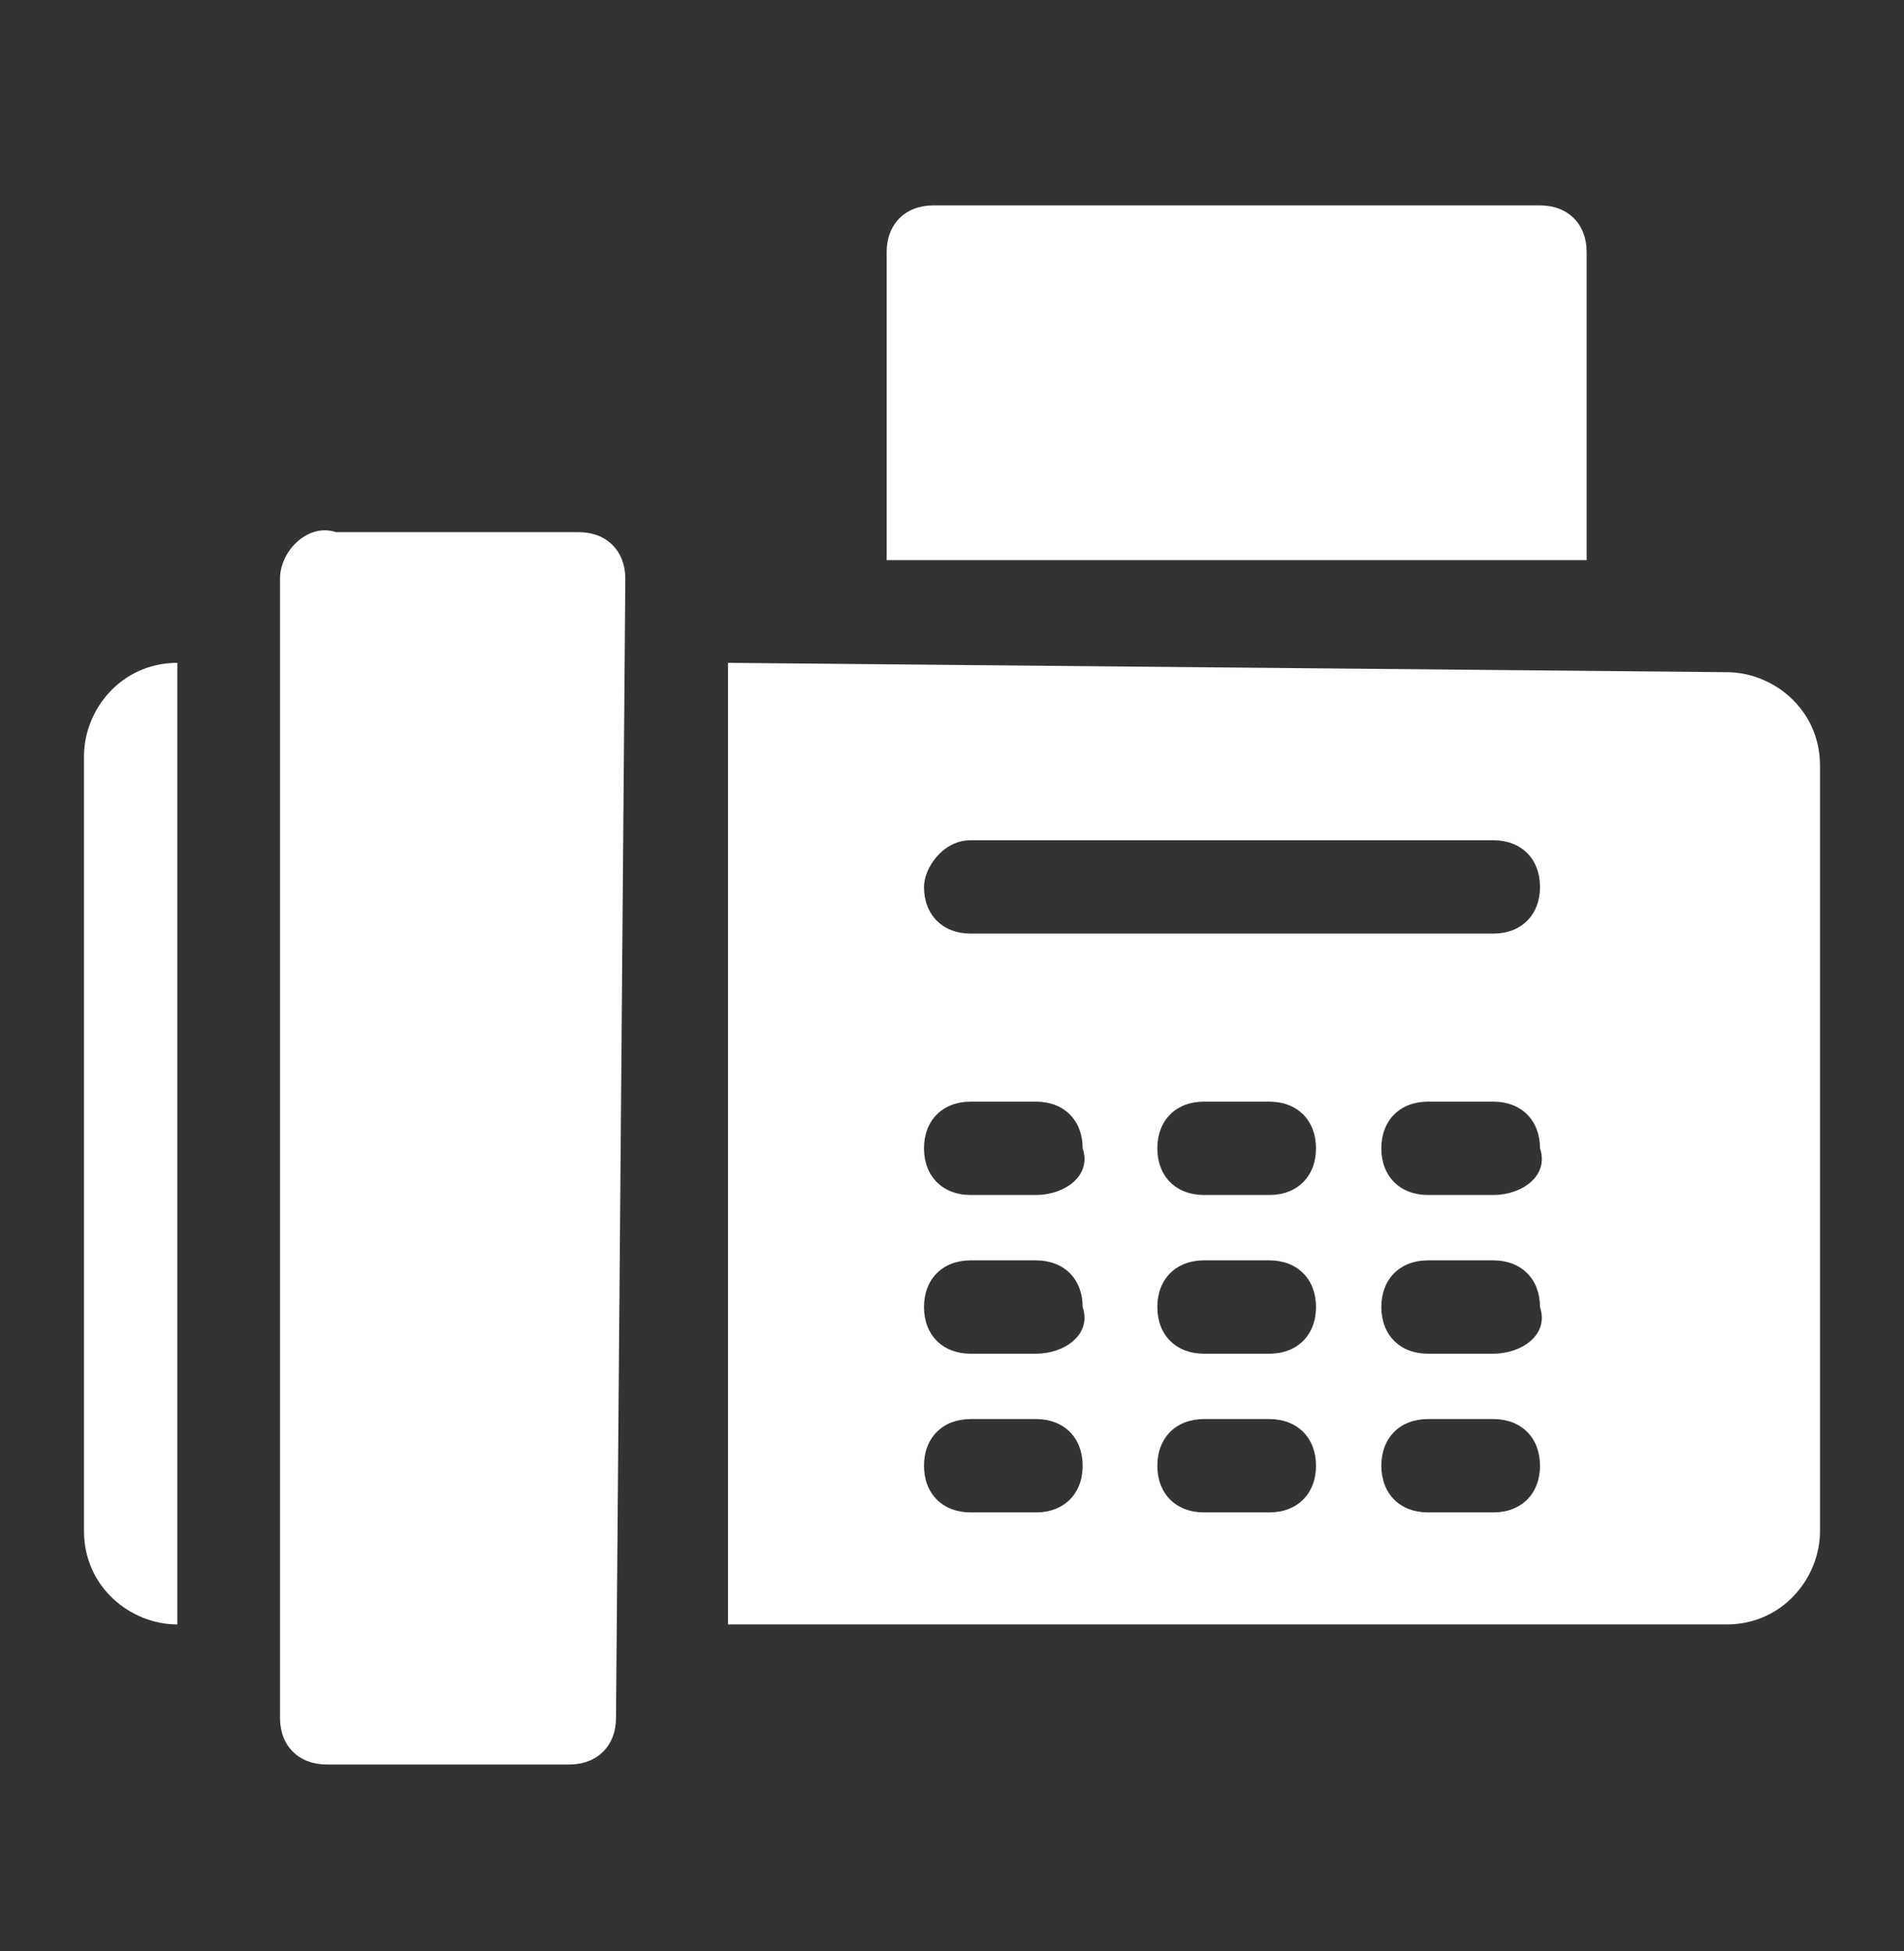 <?xml version="1.0" encoding="utf-8"?>
<!-- Generator: Adobe Illustrator 22.1.0, SVG Export Plug-In . SVG Version: 6.00 Build 0)  -->
<svg version="1.1" id="Layer_1" xmlns="http://www.w3.org/2000/svg" xmlns:xlink="http://www.w3.org/1999/xlink" x="0px" y="0px"
	 viewBox="0 0 20.4 20.9" style="enable-background:new 0 0 20.4 20.9;" xml:space="preserve">
<rect x="0" y="0" width="20.4" height="20.9" fill="#333333" stroke="none"/>
<style type="text/css">
	.st0{fill:#FFFFFF;}
</style>
<g>
	<path class="st0" d="M17,6V2.7c0-0.3-0.2-0.5-0.5-0.5H10c-0.3,0-0.5,0.2-0.5,0.5V6L17,6L17,6z"/>
	<path class="st0" d="M7.8,7.1v10.3h10.7c0.6,0,1-0.5,1-1V8.2c0-0.6-0.5-1-1-1L7.8,7.1L7.8,7.1z M10.4,9H16c0.3,0,0.5,0.2,0.5,0.5
		c0,0.3-0.2,0.5-0.5,0.5h-5.6c-0.3,0-0.5-0.2-0.5-0.5C9.9,9.3,10.1,9,10.4,9z M11.1,16.2h-0.7c-0.3,0-0.5-0.2-0.5-0.5
		s0.2-0.5,0.5-0.5h0.7c0.3,0,0.5,0.2,0.5,0.5S11.4,16.2,11.1,16.2z M11.1,14.5h-0.7c-0.3,0-0.5-0.2-0.5-0.5c0-0.3,0.2-0.5,0.5-0.5
		h0.7c0.3,0,0.5,0.2,0.5,0.5C11.7,14.3,11.4,14.5,11.1,14.5z M11.1,12.8h-0.7c-0.3,0-0.5-0.2-0.5-0.5c0-0.3,0.2-0.5,0.5-0.5h0.7
		c0.3,0,0.5,0.2,0.5,0.5C11.7,12.6,11.4,12.8,11.1,12.8z M13.6,16.2h-0.7c-0.3,0-0.5-0.2-0.5-0.5s0.2-0.5,0.5-0.5h0.7
		c0.3,0,0.5,0.2,0.5,0.5S13.9,16.2,13.6,16.2z M13.6,14.5h-0.7c-0.3,0-0.5-0.2-0.5-0.5c0-0.3,0.2-0.5,0.5-0.5h0.7
		c0.3,0,0.5,0.2,0.5,0.5C14.1,14.3,13.9,14.5,13.6,14.5z M13.6,12.8h-0.7c-0.3,0-0.5-0.2-0.5-0.5c0-0.3,0.2-0.5,0.5-0.5h0.7
		c0.3,0,0.5,0.2,0.5,0.5C14.1,12.6,13.9,12.8,13.6,12.8z M16,16.2h-0.7c-0.3,0-0.5-0.2-0.5-0.5s0.2-0.5,0.5-0.5H16
		c0.3,0,0.5,0.2,0.5,0.5S16.3,16.2,16,16.2z M16,14.5h-0.7c-0.3,0-0.5-0.2-0.5-0.5c0-0.3,0.2-0.5,0.5-0.5H16c0.3,0,0.5,0.2,0.5,0.5
		C16.6,14.3,16.3,14.5,16,14.5z M16,12.8h-0.7c-0.3,0-0.5-0.2-0.5-0.5c0-0.3,0.2-0.5,0.5-0.5H16c0.3,0,0.5,0.2,0.5,0.5
		C16.6,12.6,16.3,12.8,16,12.8z"/>
	<path class="st0" d="M6.7,6.2c0-0.3-0.2-0.5-0.5-0.5H3.6C3.3,5.6,3,5.9,3,6.2v12.2c0,0.3,0.2,0.5,0.5,0.5h2.6
		c0.3,0,0.5-0.2,0.5-0.5L6.7,6.2L6.7,6.2z"/>
	<path class="st0" d="M1.9,7.1L1.9,7.1c-0.6,0-1,0.5-1,1v8.3c0,0.6,0.5,1,1,1l0,0V7.1z"/>
</g>
</svg>
